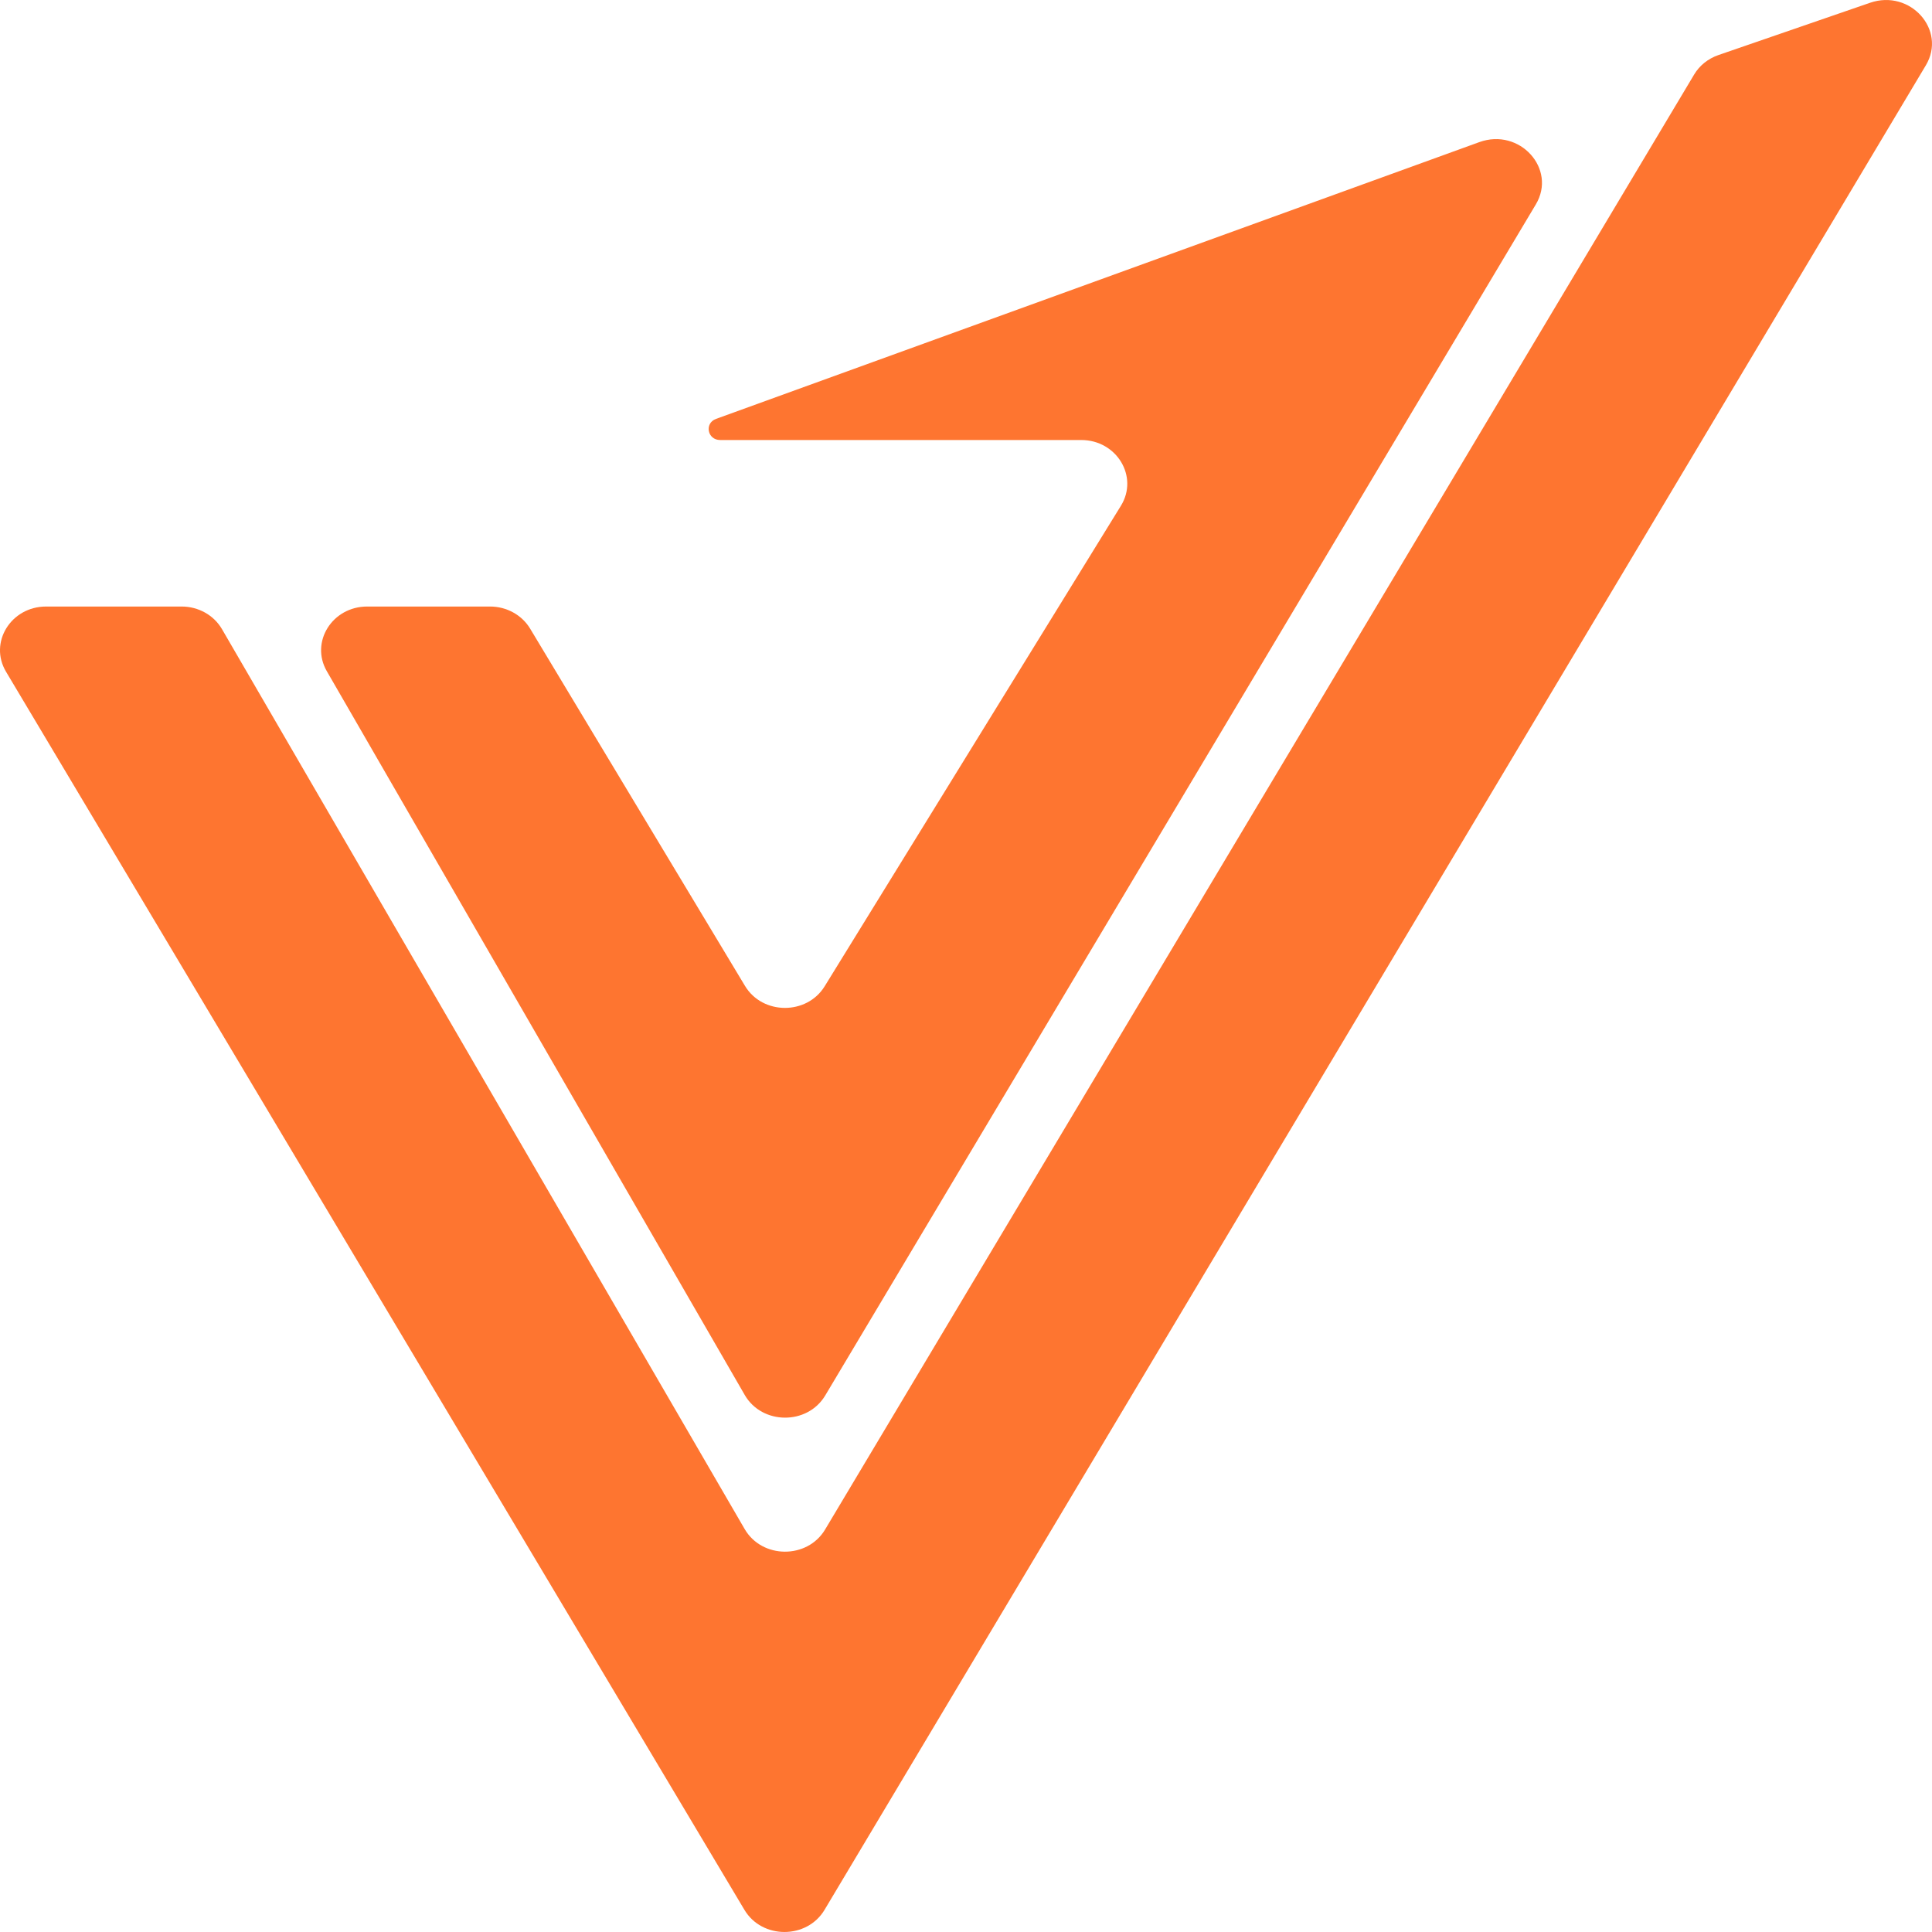 <svg width="32" height="32" viewBox="0 0 32 32" fill="none" xmlns="http://www.w3.org/2000/svg">
<g clip-path="url(#clip0_103_23)">
<g clip-path="url(#clip1_103_23)">
<path d="M24.502 2.354L11.86 6.938C11.663 7.01 11.717 7.288 11.928 7.288H17.908C18.497 7.288 18.863 7.895 18.566 8.377L13.659 16.336C13.363 16.816 12.63 16.813 12.339 16.329L8.78 10.411C8.644 10.186 8.391 10.046 8.117 10.046H6.082C5.502 10.046 5.135 10.635 5.413 11.117L12.335 23.105C12.622 23.602 13.373 23.607 13.668 23.114L25.438 3.386C25.79 2.796 25.17 2.112 24.502 2.354Z" fill="#FE7530"/>
<path d="M30.974 0.046L28.462 0.912C28.292 0.971 28.149 1.085 28.06 1.235L13.666 25.334C13.372 25.826 12.622 25.822 12.334 25.326L3.677 10.421C3.543 10.19 3.287 10.046 3.009 10.046H0.764C0.18 10.046 -0.188 10.644 0.1 11.126L12.33 31.633C12.621 32.122 13.365 32.122 13.657 31.633L31.898 1.082C32.247 0.497 31.64 -0.184 30.974 0.046Z" fill="#FE7530"/>
</g>
</g>
<defs>
<clipPath id="clip0_103_23">
<rect width="32" height="32" fill="white"/>
</clipPath>
<clipPath id="clip1_103_23">
<rect width="32" height="32" fill="white"/>
</clipPath>
</defs>
</svg>
